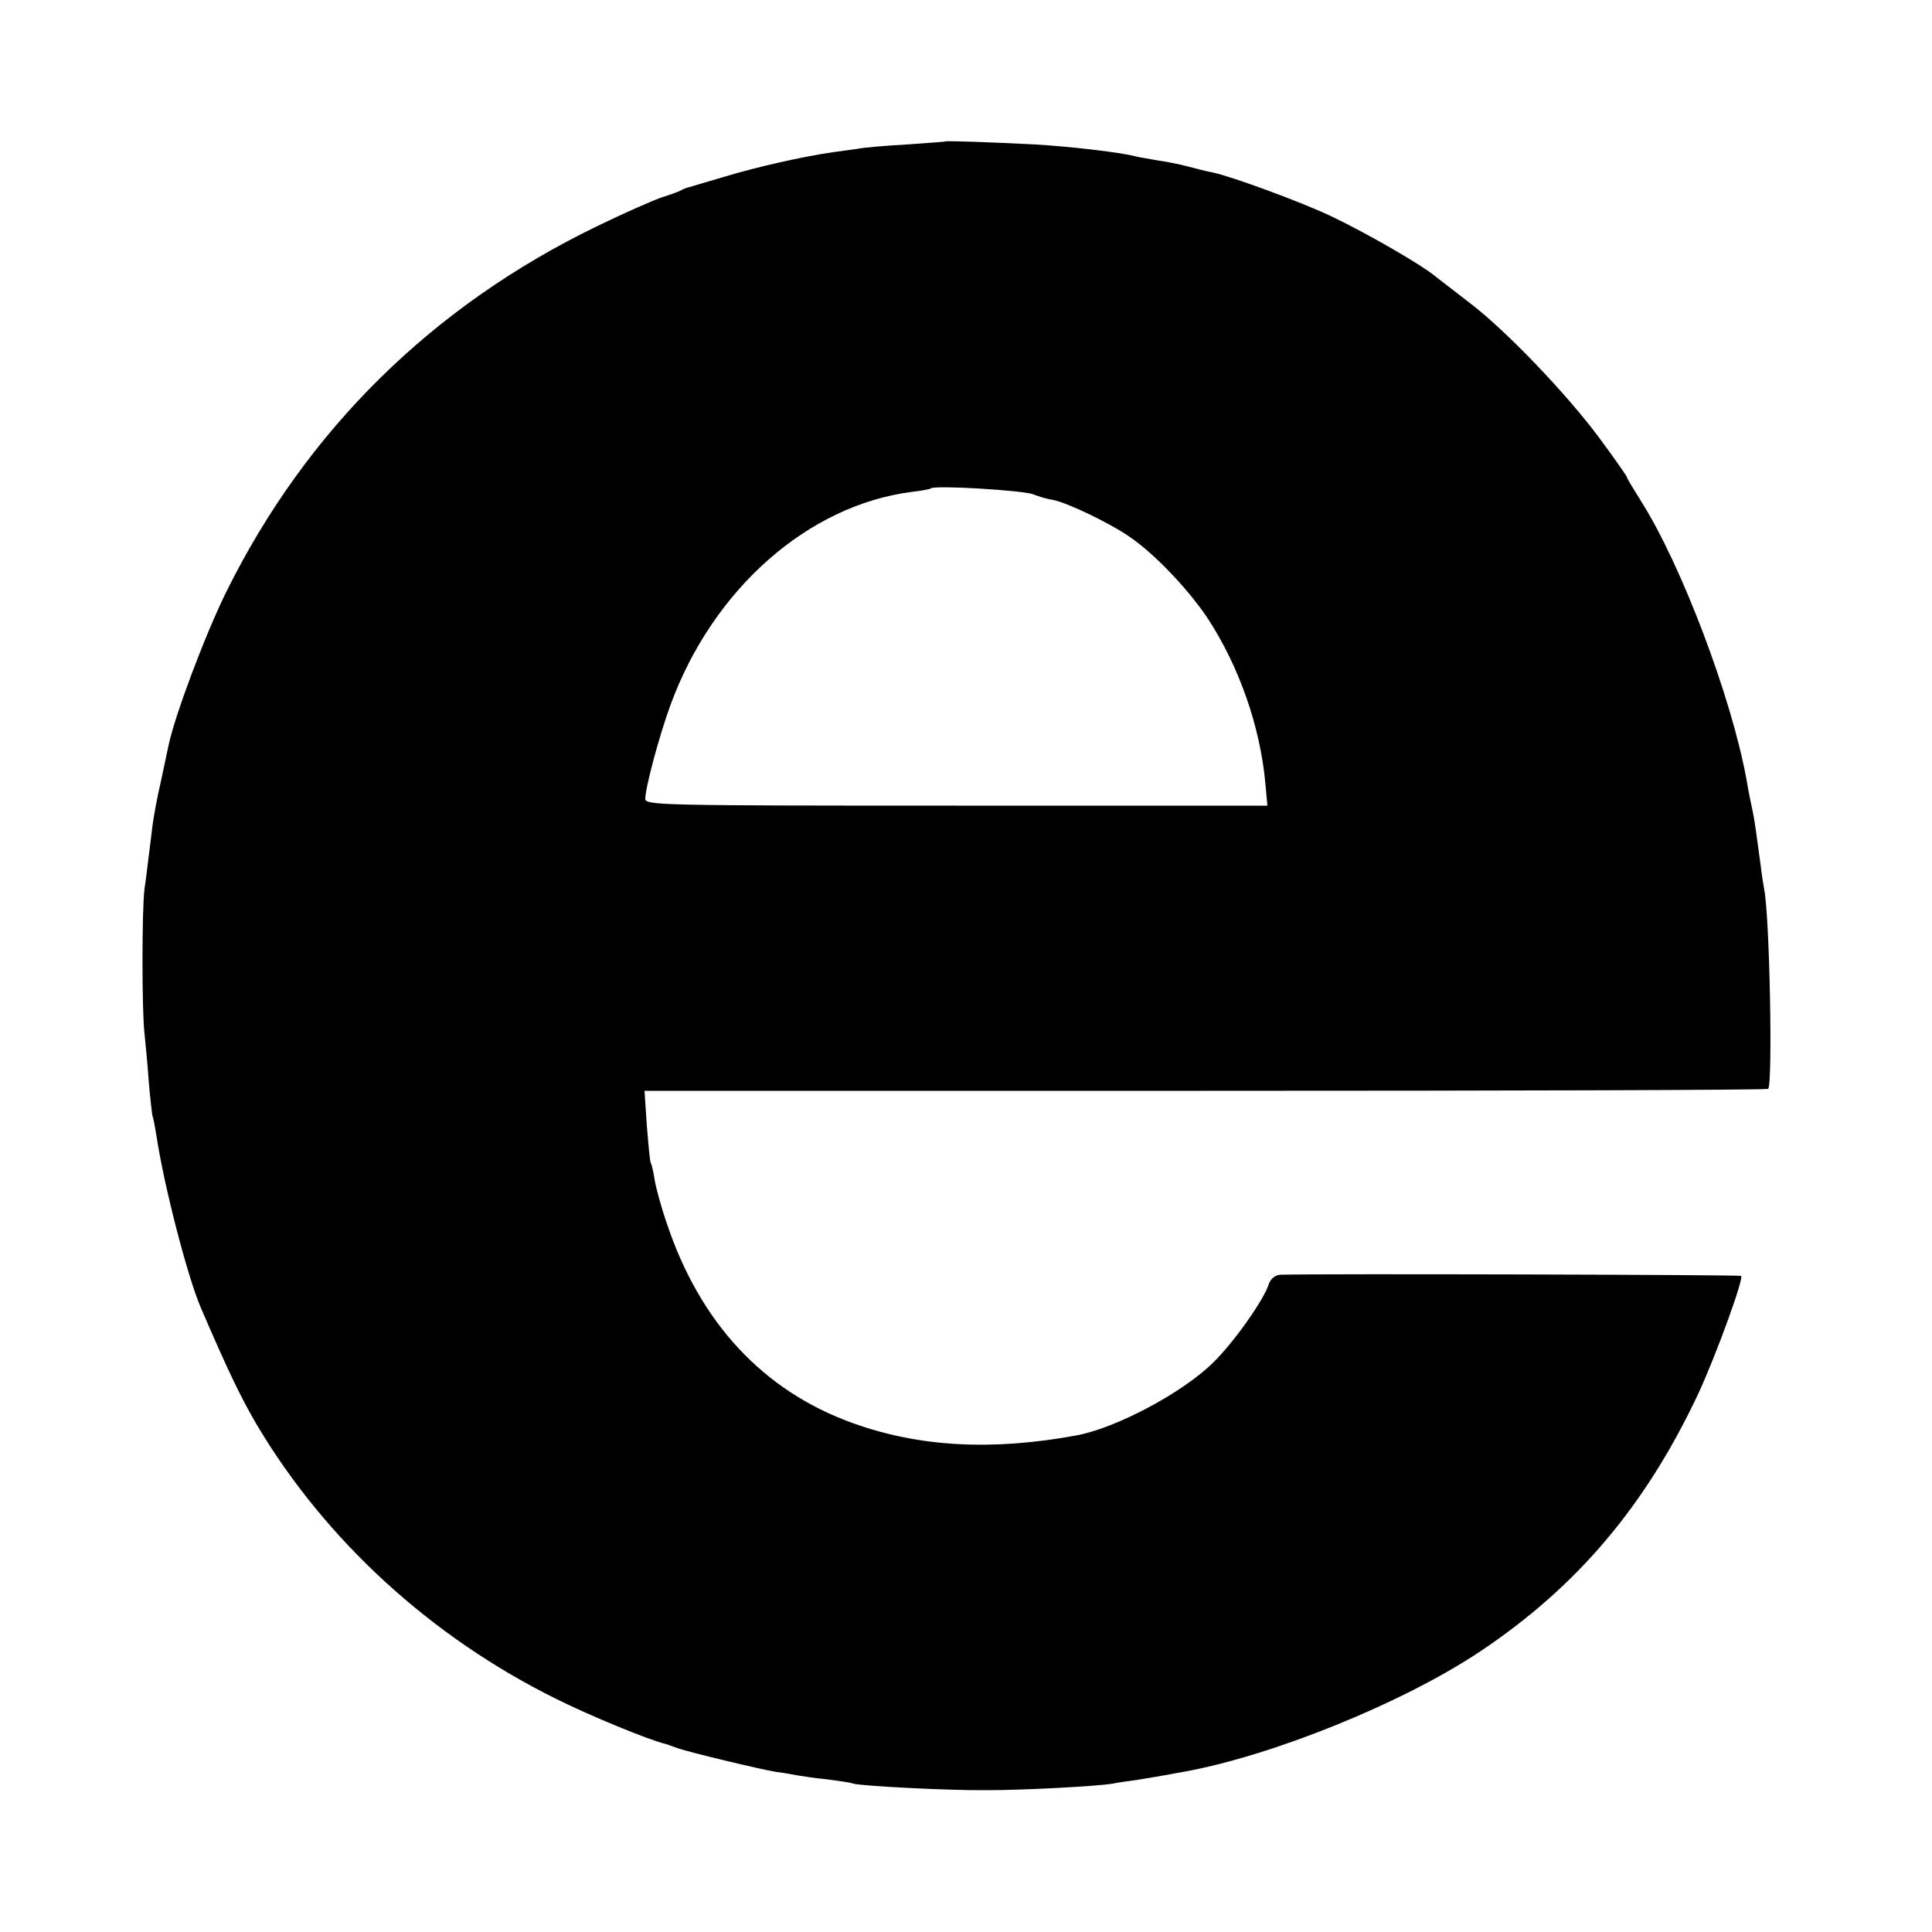 <?xml version="1.0" standalone="no"?>
<!DOCTYPE svg PUBLIC "-//W3C//DTD SVG 20010904//EN"
 "http://www.w3.org/TR/2001/REC-SVG-20010904/DTD/svg10.dtd">
<svg version="1.0" xmlns="http://www.w3.org/2000/svg"
 width="500pt" height="500pt" viewBox="0 0 500 500"
 preserveAspectRatio="xMidYMid meet">
<g transform="translate(0,500) scale(0.1,-0.1)"
fill="#000000" stroke="none">
<path d="M2447 4634 c-1 -1 -47 -4 -102 -8 -55 -3 -111 -8 -125 -11 -14 -2
-43 -6 -65 -9 -82 -12 -200 -39 -279 -63 -44 -13 -85 -25 -91 -27 -5 -1 -14
-4 -20 -7 -5 -4 -28 -12 -50 -19 -22 -7 -99 -41 -171 -76 -425 -206 -751 -527
-958 -945 -54 -109 -134 -321 -150 -399 -3 -14 -12 -56 -20 -94 -9 -38 -18
-88 -21 -110 -3 -23 -7 -59 -10 -81 -3 -22 -7 -60 -11 -85 -7 -54 -7 -319 0
-375 2 -22 8 -78 11 -125 4 -47 9 -87 10 -90 2 -3 6 -26 10 -50 19 -127 80
-364 115 -445 71 -165 104 -233 145 -303 178 -299 451 -549 775 -709 86 -43
241 -107 285 -117 6 -2 17 -6 25 -9 25 -10 222 -57 260 -63 19 -2 44 -7 56 -9
11 -2 45 -7 75 -10 30 -4 60 -8 67 -11 20 -6 243 -18 347 -17 94 0 282 10 325
17 14 3 43 7 65 10 22 4 51 8 65 11 14 2 36 7 50 9 231 41 572 179 772 313
251 168 428 378 564 668 46 100 117 295 110 303 -4 3 -1096 6 -1193 3 -13 -1
-24 -10 -29 -23 -11 -39 -90 -151 -143 -203 -78 -78 -252 -171 -356 -190 -218
-40 -406 -30 -578 32 -231 83 -395 259 -481 516 -15 43 -29 95 -32 115 -3 20
-8 40 -10 43 -2 3 -6 46 -10 96 l-6 90 1451 0 c798 0 1454 2 1457 5 12 13 4
440 -10 515 -2 10 -7 41 -10 68 -12 89 -15 110 -20 135 -3 14 -11 51 -16 82
-39 215 -170 559 -273 721 -20 32 -37 60 -37 63 0 2 -32 48 -72 102 -84 113
-241 277 -333 347 -36 28 -75 58 -88 68 -35 30 -177 112 -269 156 -79 38 -265
106 -311 115 -12 2 -40 9 -62 15 -22 6 -58 13 -80 16 -22 4 -47 8 -55 10 -34
10 -171 26 -260 31 -113 6 -230 10 -233 8z m226 -913 c15 -6 39 -13 53 -15 36
-7 145 -59 197 -95 65 -44 151 -135 201 -209 83 -126 138 -284 151 -432 l5
-55 -805 0 c-774 0 -805 1 -805 18 0 28 36 163 65 242 110 301 357 518 625
552 25 3 47 7 49 9 9 9 237 -5 264 -15z"/>
</g>
</svg>
